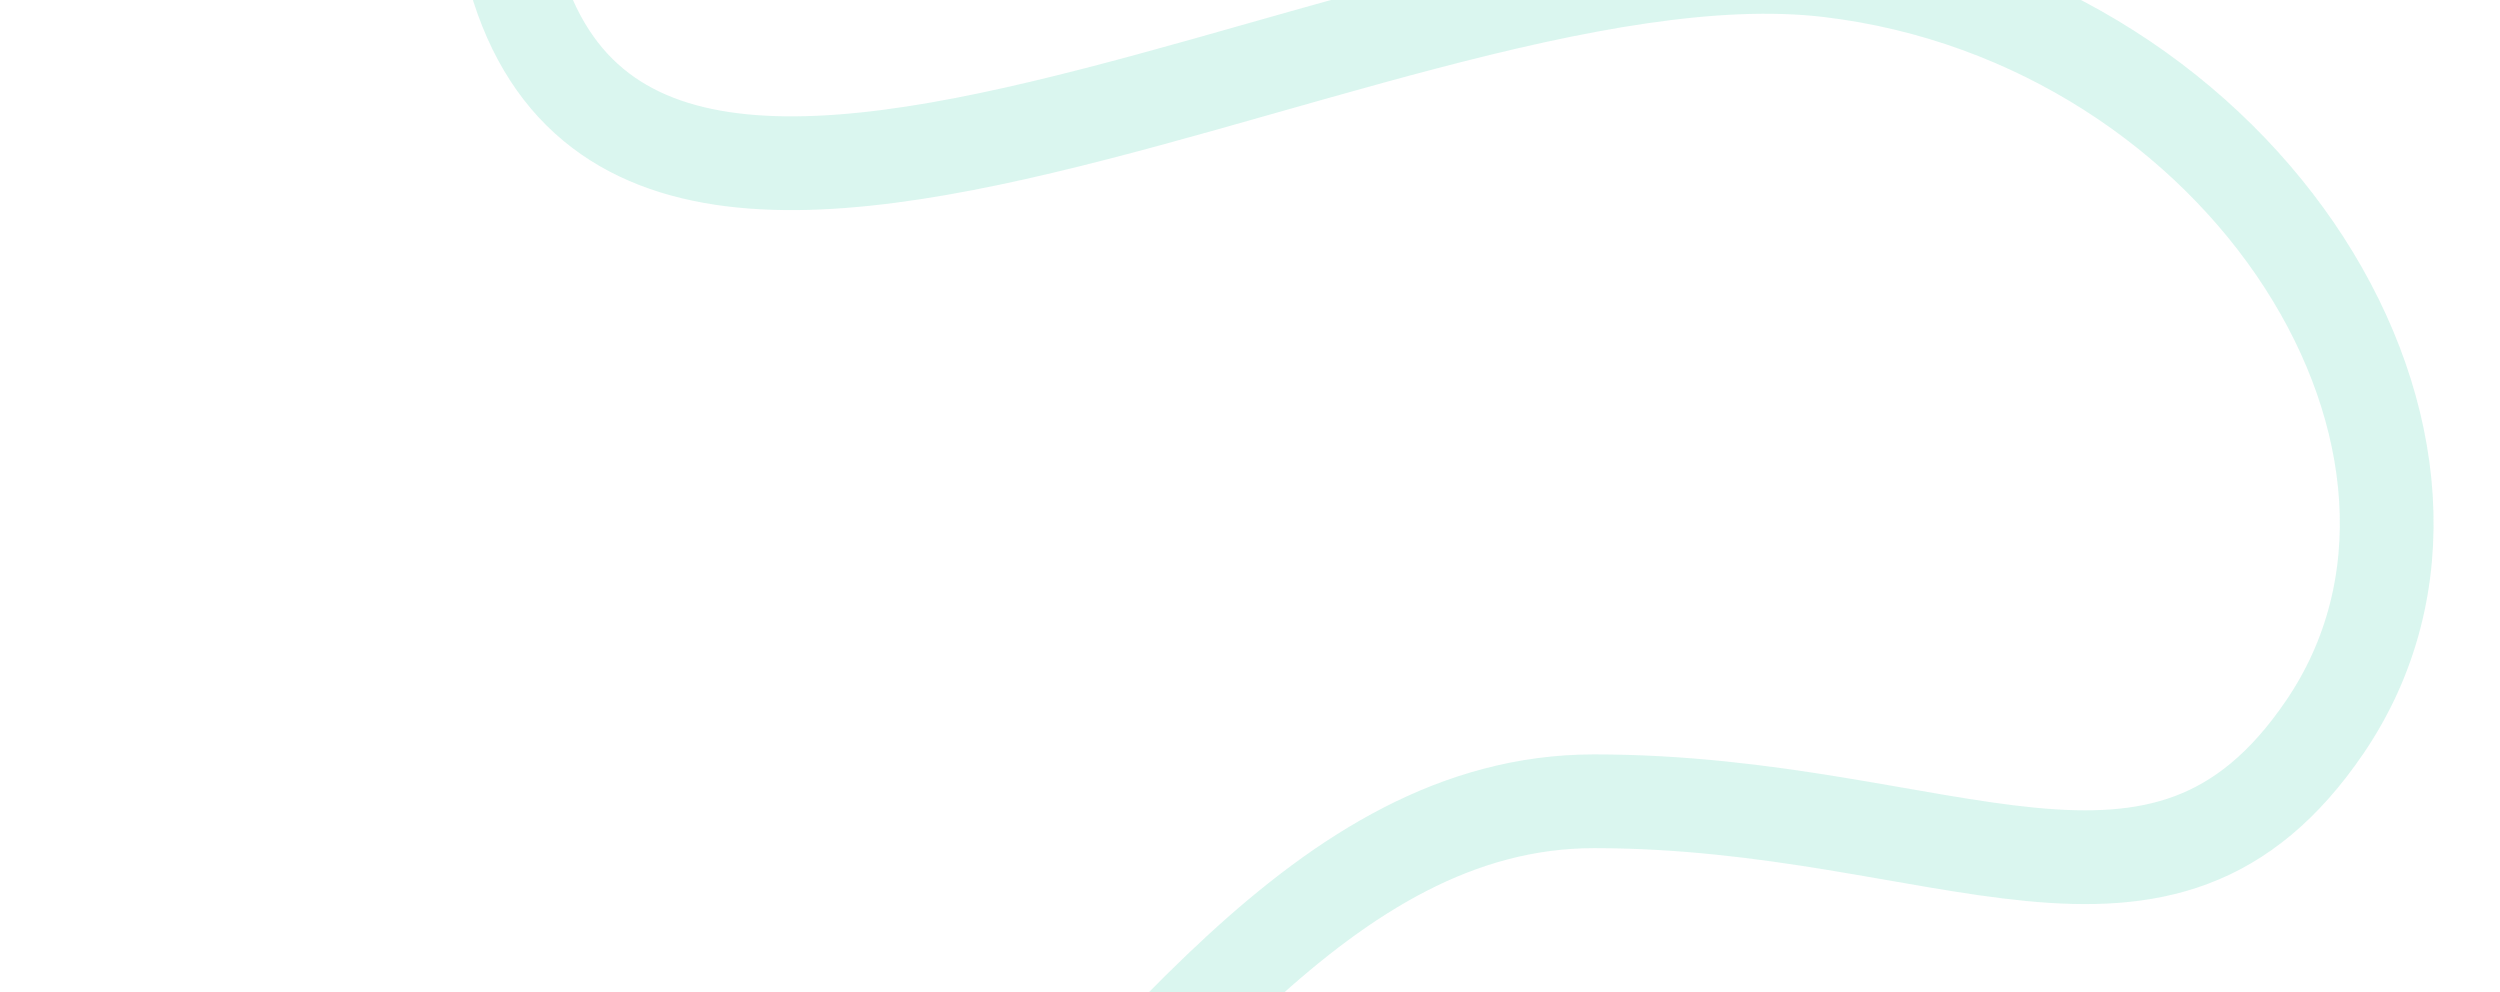 <svg width="1280" height="508" viewBox="0 0 1280 508" fill="none" xmlns="http://www.w3.org/2000/svg">
<g clip-path="url(#clip0_355_9034)">
<path opacity="0.2" d="M476.536 659.712C429.026 704.667 378.441 740.828 319.356 751.728C126.121 787.377 87.798 552.148 353.328 618.504C395.796 629.116 436.857 642.469 476.536 659.712ZM476.536 659.712C584.405 557.647 676.426 410.251 816.118 410.251C996.593 410.251 1106.7 495.407 1190.42 372.053C1287.16 229.528 1150.02 10.36 936.693 -15.111C699.982 -43.375 254.036 268.317 254.036 -90.55C254.036 -215.971 347.2 -367.614 595.003 -273.375C702.545 -232.477 962.38 -108.3 962.38 -288.498C962.38 -461.757 626.264 -543.26 438.592 -543.26C384.441 -543.26 339.115 -533.166 309.098 -517.207M476.536 659.712C660.693 739.74 815.099 903.557 942.396 1266.08C1066.18 1618.59 818.097 1600.7 651.688 1626M309.098 -517.207C321.232 -503.341 333.91 -490.394 345.956 -478.093L347.2 -476.822C419.411 -403.073 377.272 -343.3 289.657 -428.437C255.335 -461.787 267.549 -495.116 309.098 -517.207ZM309.098 -517.207C193.098 -649.772 268.394 -799.49 383.16 -903.934M838.158 -1666.34C782.263 -1615.85 715.86 -1546.52 599.611 -1454.24C389.205 -1287.22 139.361 -1313.42 169.697 -1097.64C181.385 -1014.5 273.099 -946.659 383.16 -903.934M838.158 -1666.34C883.43 -1707.23 921.808 -1735.75 974.192 -1754.07C1100.62 -1798.3 1133.15 -1591.25 986.513 -1607.77C931.259 -1614 882.708 -1635.26 838.158 -1666.34ZM838.158 -1666.34C664.464 -1787.5 587.922 -2011.54 386.115 -2140.17C213.744 -2250.04 142.335 -2181.04 197.446 -2086.37C321.918 -1872.54 613.32 -2085.54 291.202 -2412.32C191.109 -2495.94 121.393 -2516.38 -3.19235e-05 -2511.27M383.16 -903.934C586.832 -824.872 853.335 -831.825 791.816 -987.024C748.369 -1096.63 531.998 -1039.39 383.16 -903.934Z" stroke="#47D2B1" stroke-width="48"/>
</g>
<defs>
<clipPath id="clip0_355_9034">
<rect width="1280" height="508" fill="white"/>
</clipPath>
</defs>
</svg>
